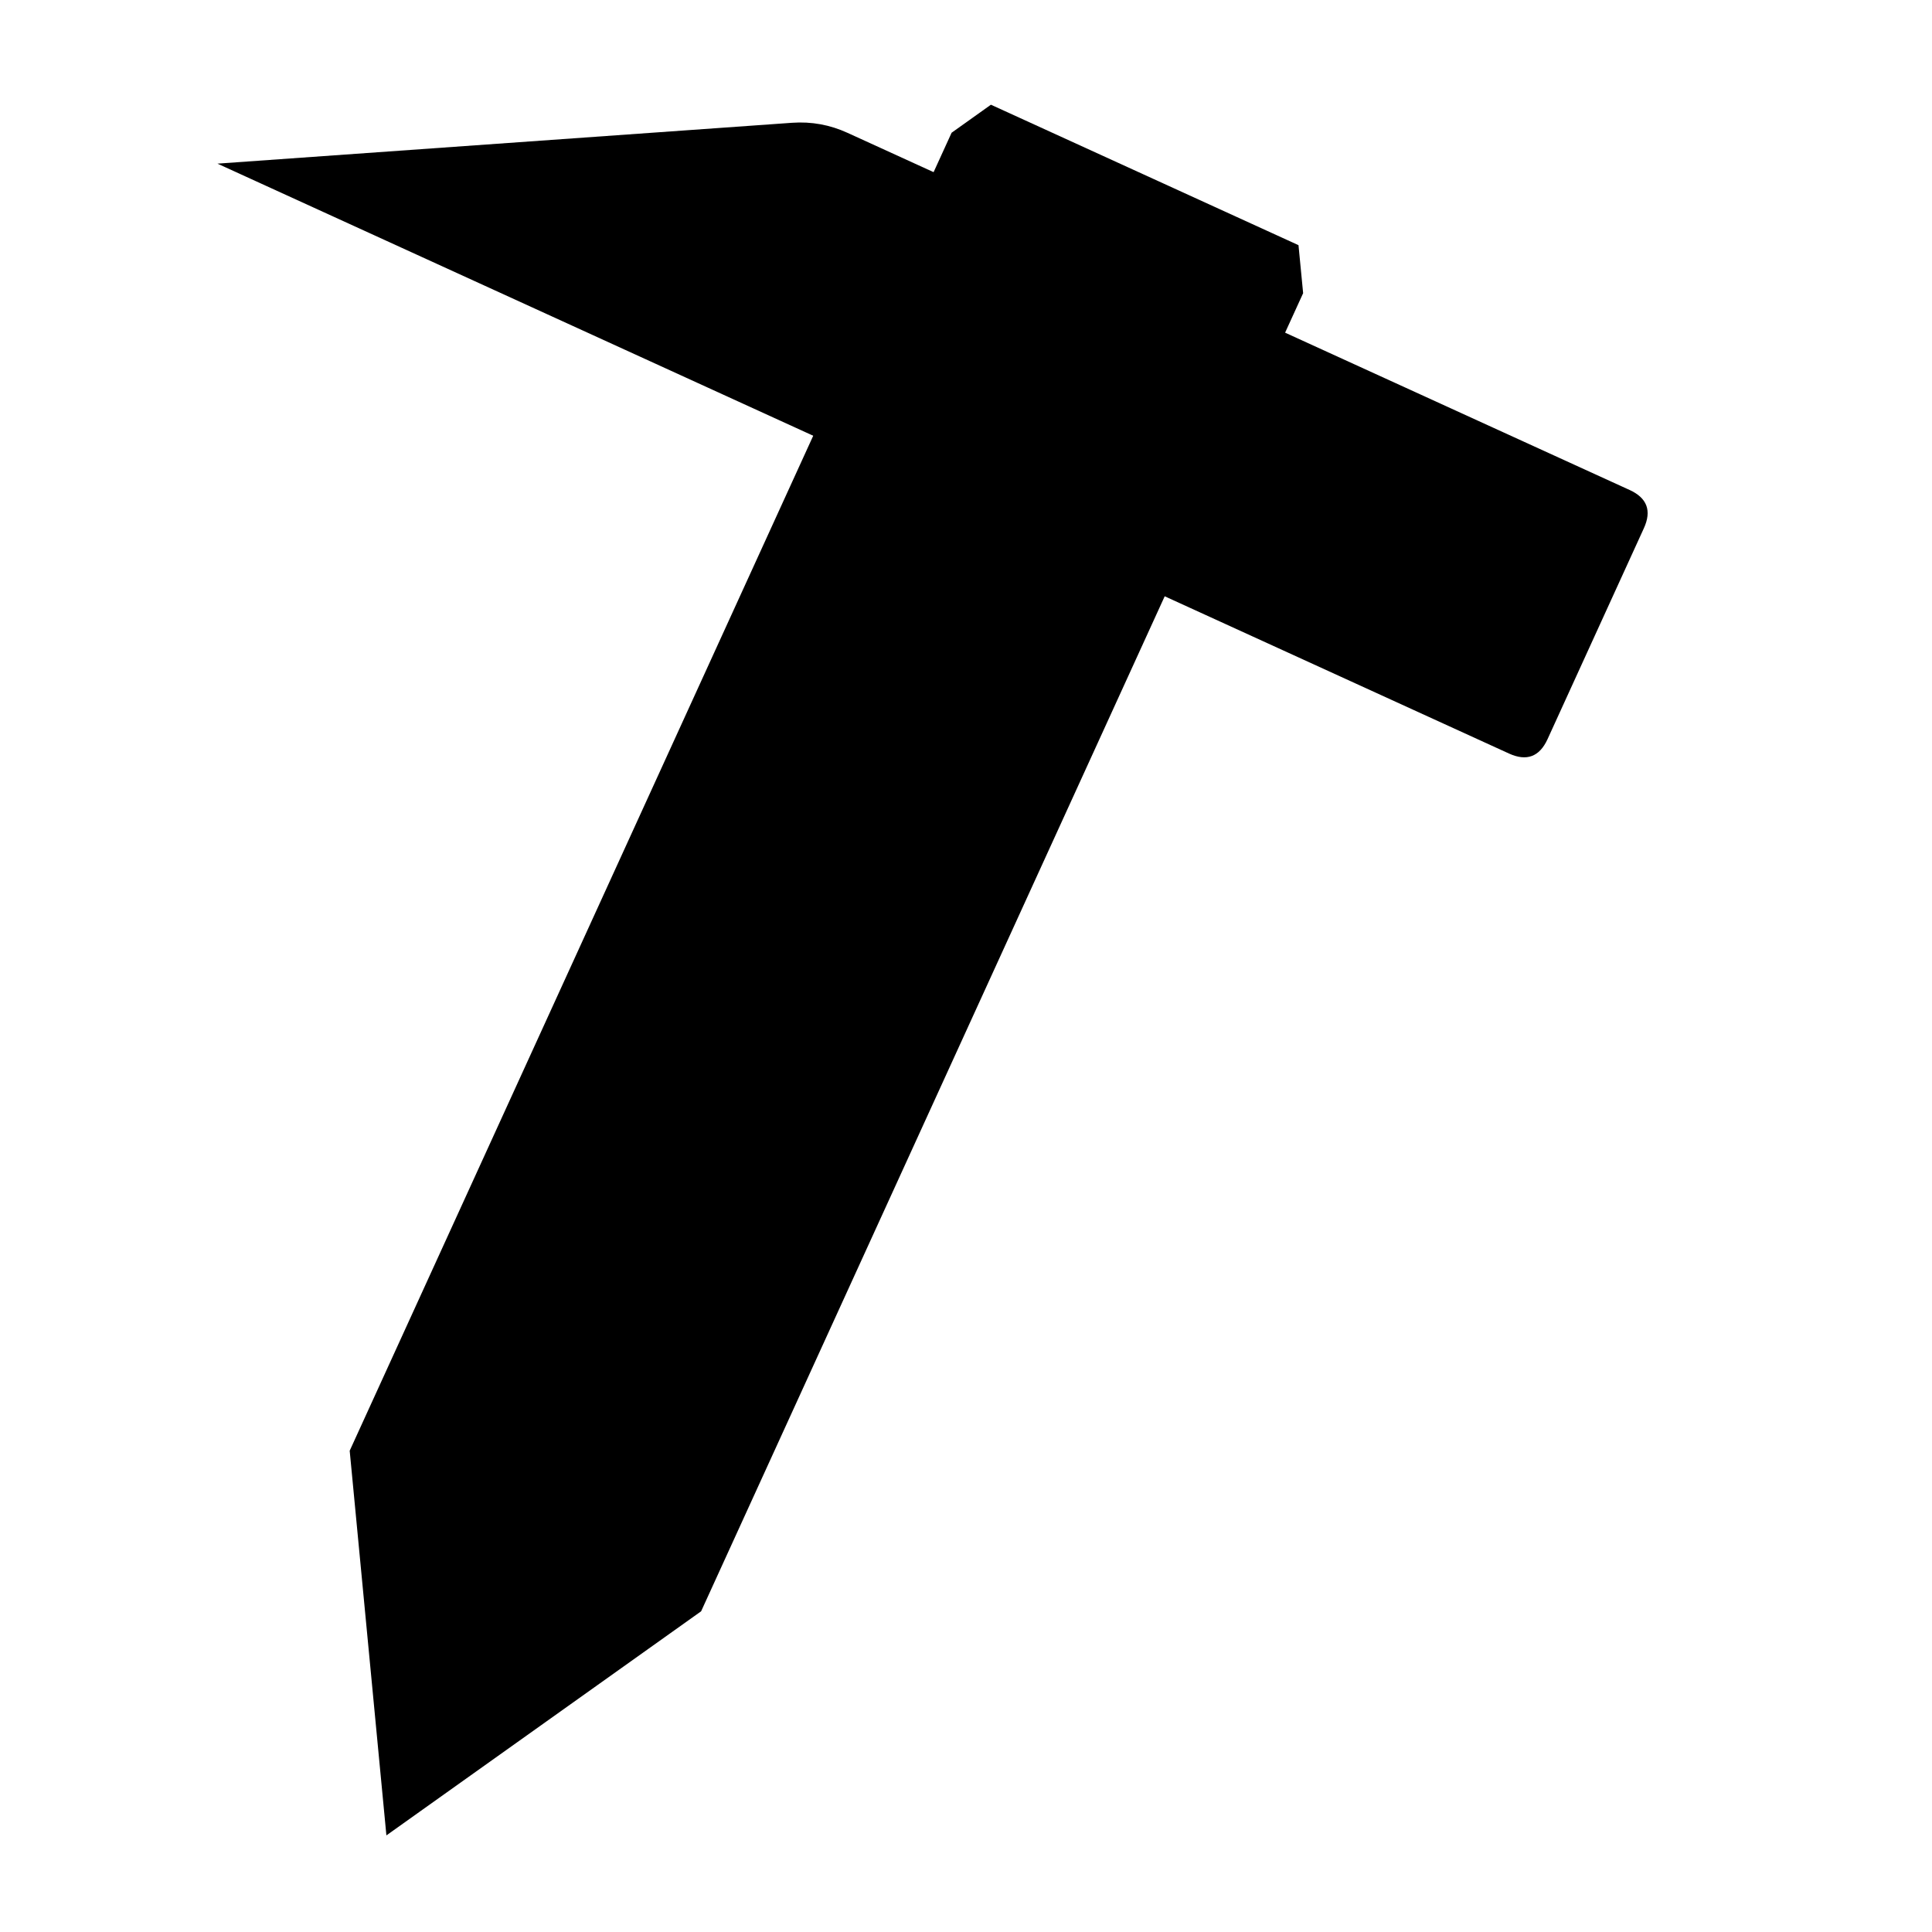<svg viewBox="0 0 20 20" xmlns="http://www.w3.org/2000/svg">
  <path fill="#000000" stroke="none" d="M4 19l-.38-3.982L9.851 1.374l.407-.29 3.184 1.454.048.497L7.258 16.68z"/>
  <path fill="#000000" stroke="none" d="M8.773 1.375l8.096 3.697q.273.124.148.397l-.997 2.183q-.125.273-.398.149L2.251 1.694 8.2 1.271q.3-.021.573.104"/>
</svg>
